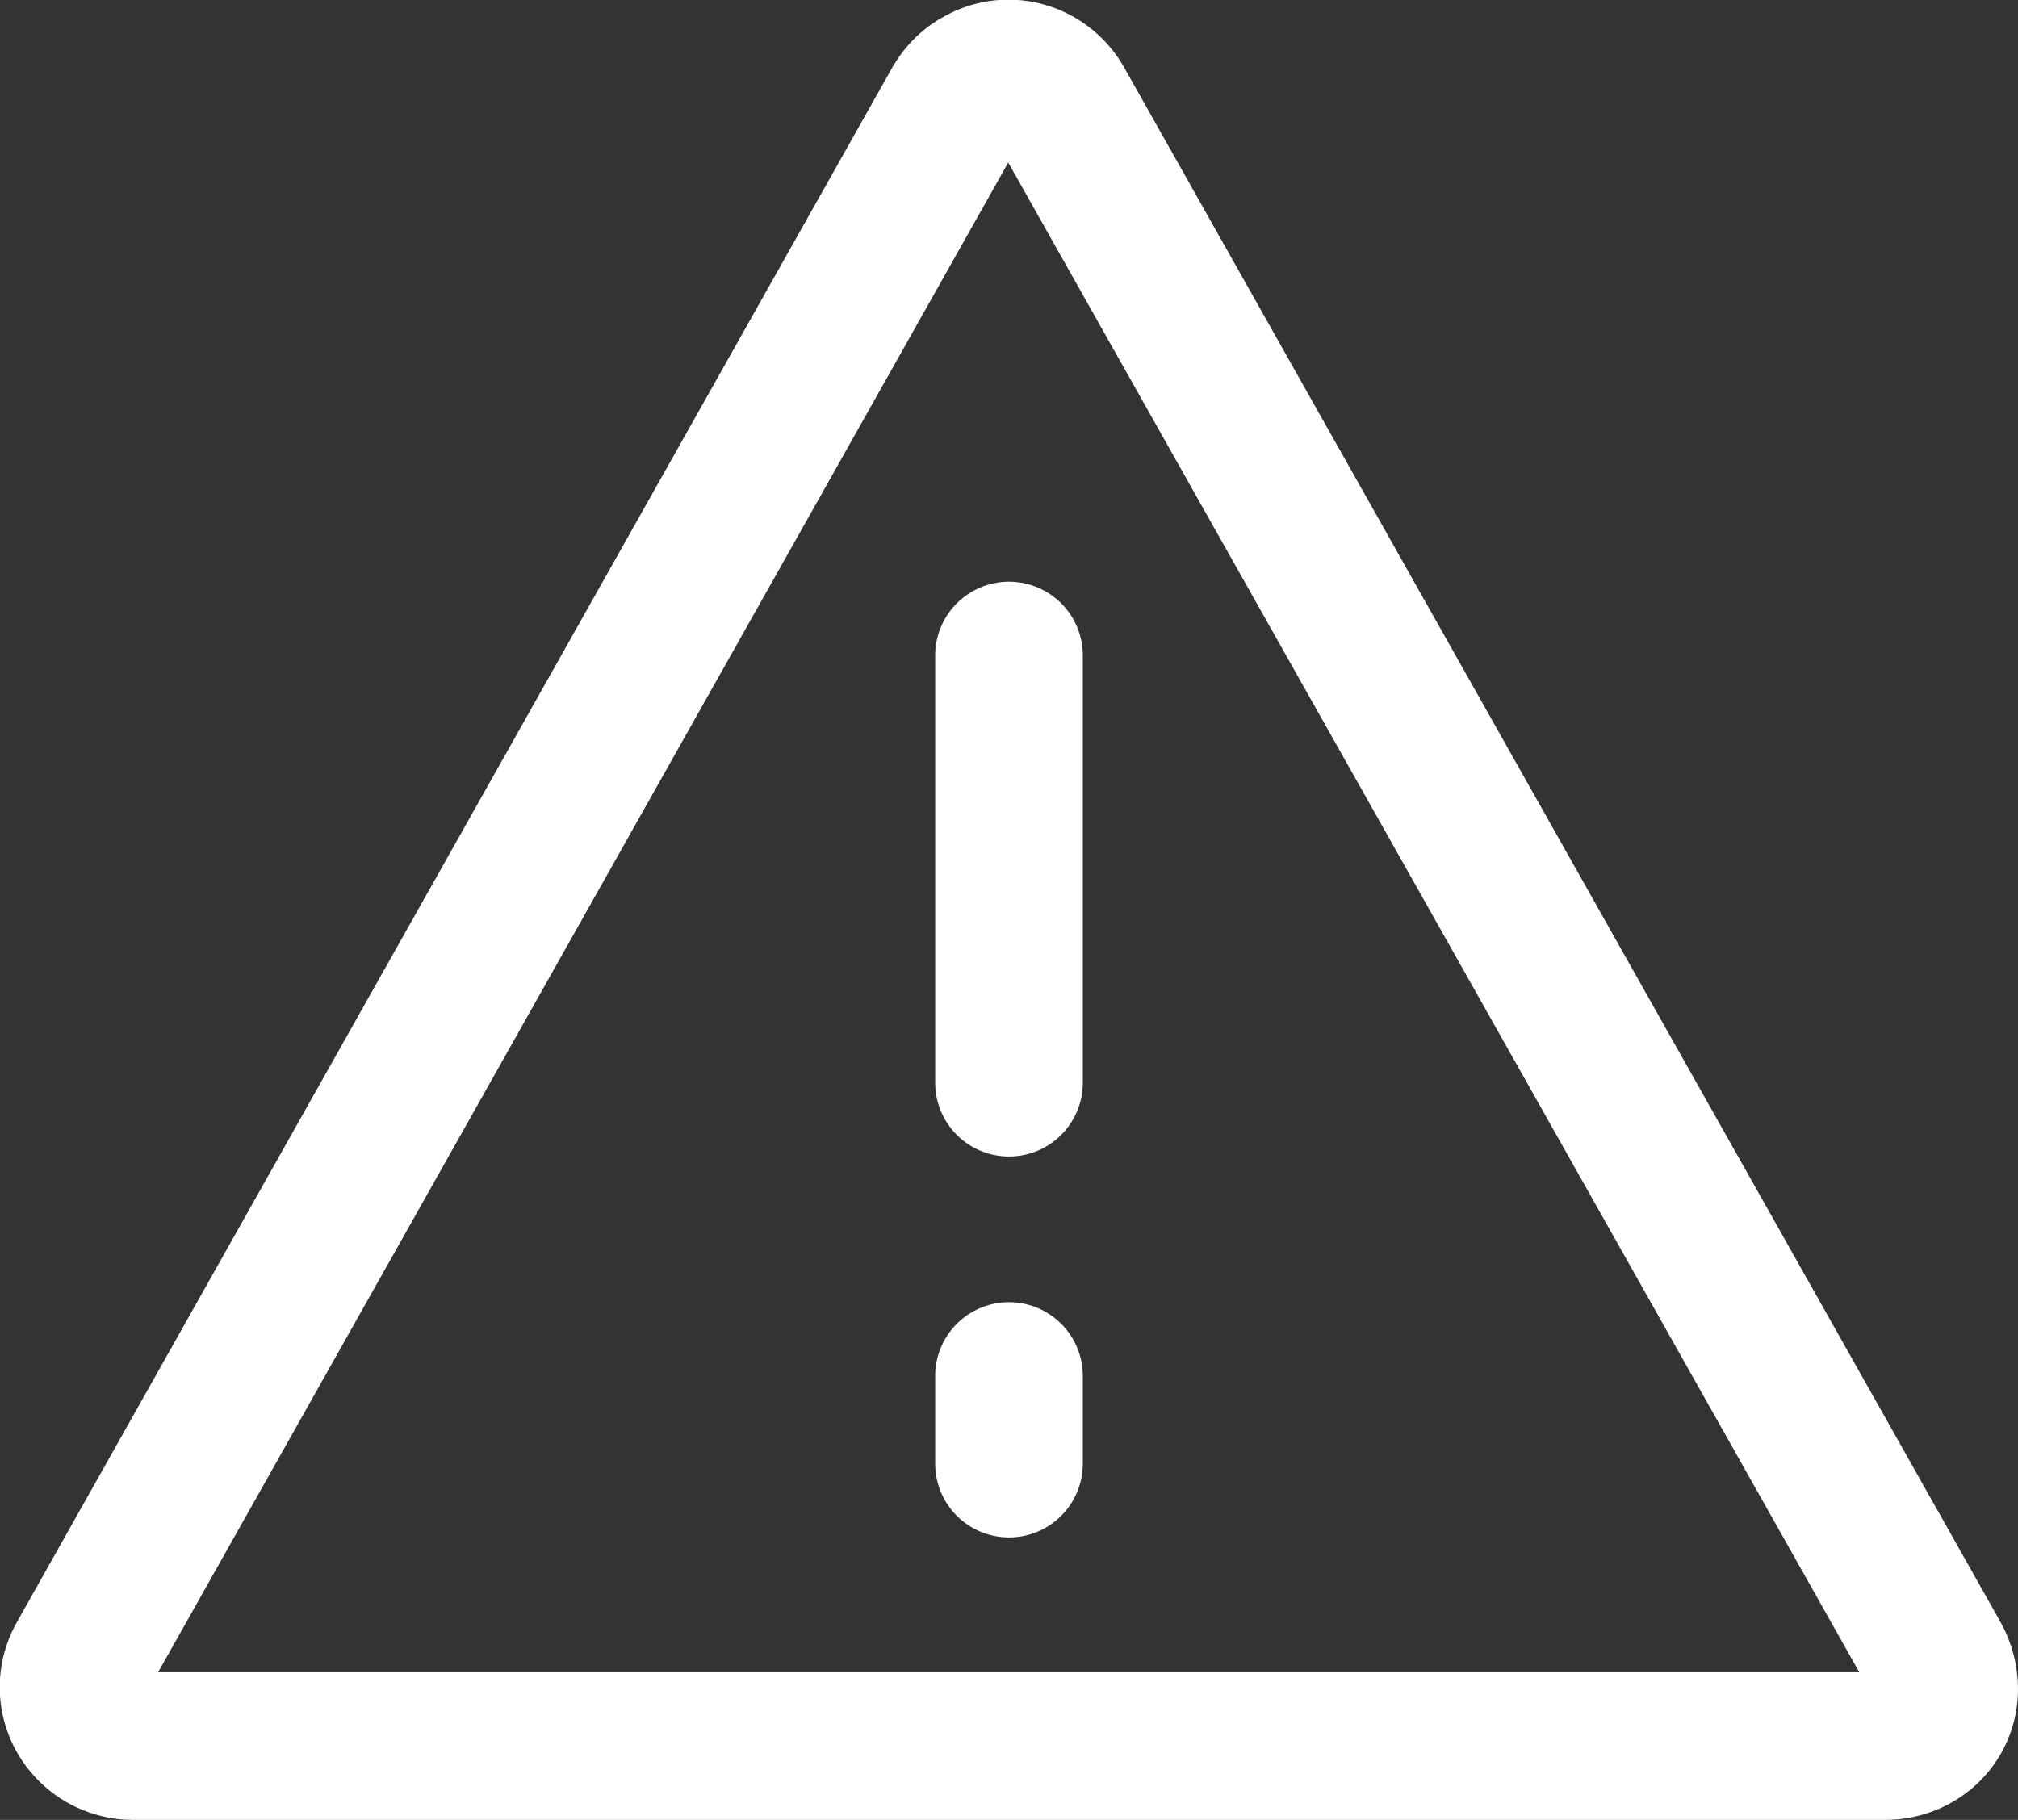 <?xml version="1.0" encoding="UTF-8"?>
<svg id="_レイヤー_2" data-name="レイヤー 2" xmlns="http://www.w3.org/2000/svg" width="20.5" height="18.49" viewBox="0 0 20.5 18.49">
  <rect x="0" y="0" width="20.5" height="18.49" fill="#333333" stroke="none"/>
  <defs>
    <style>
      .cls-1 {
        fill: none;
        stroke: #fff;
        stroke-linecap: round;
        stroke-linejoin: round;
        stroke-width: 1.5px;
      }
    </style>
  </defs>
  <g id="_レイヤー_1-2" data-name="レイヤー 1">
    <g>
      <g>
        <line class="cls-1" x1="10.25" y1="14.87" x2="10.25" y2="13.98"/>
        <line class="cls-1" x1="10.25" y1="11" x2="10.25" y2="6.66"/>
      </g>
      <path class="cls-1" d="M9.72,1.05L.83,16.84c-.17.29-.07.65.22.82.09.05.19.08.3.08h17.8c.33,0,.6-.25.6-.58,0-.11-.03-.22-.08-.31L10.77,1.06c-.16-.29-.52-.4-.81-.24-.1.05-.18.13-.24.23Z"/>
    </g>
  </g>
</svg>